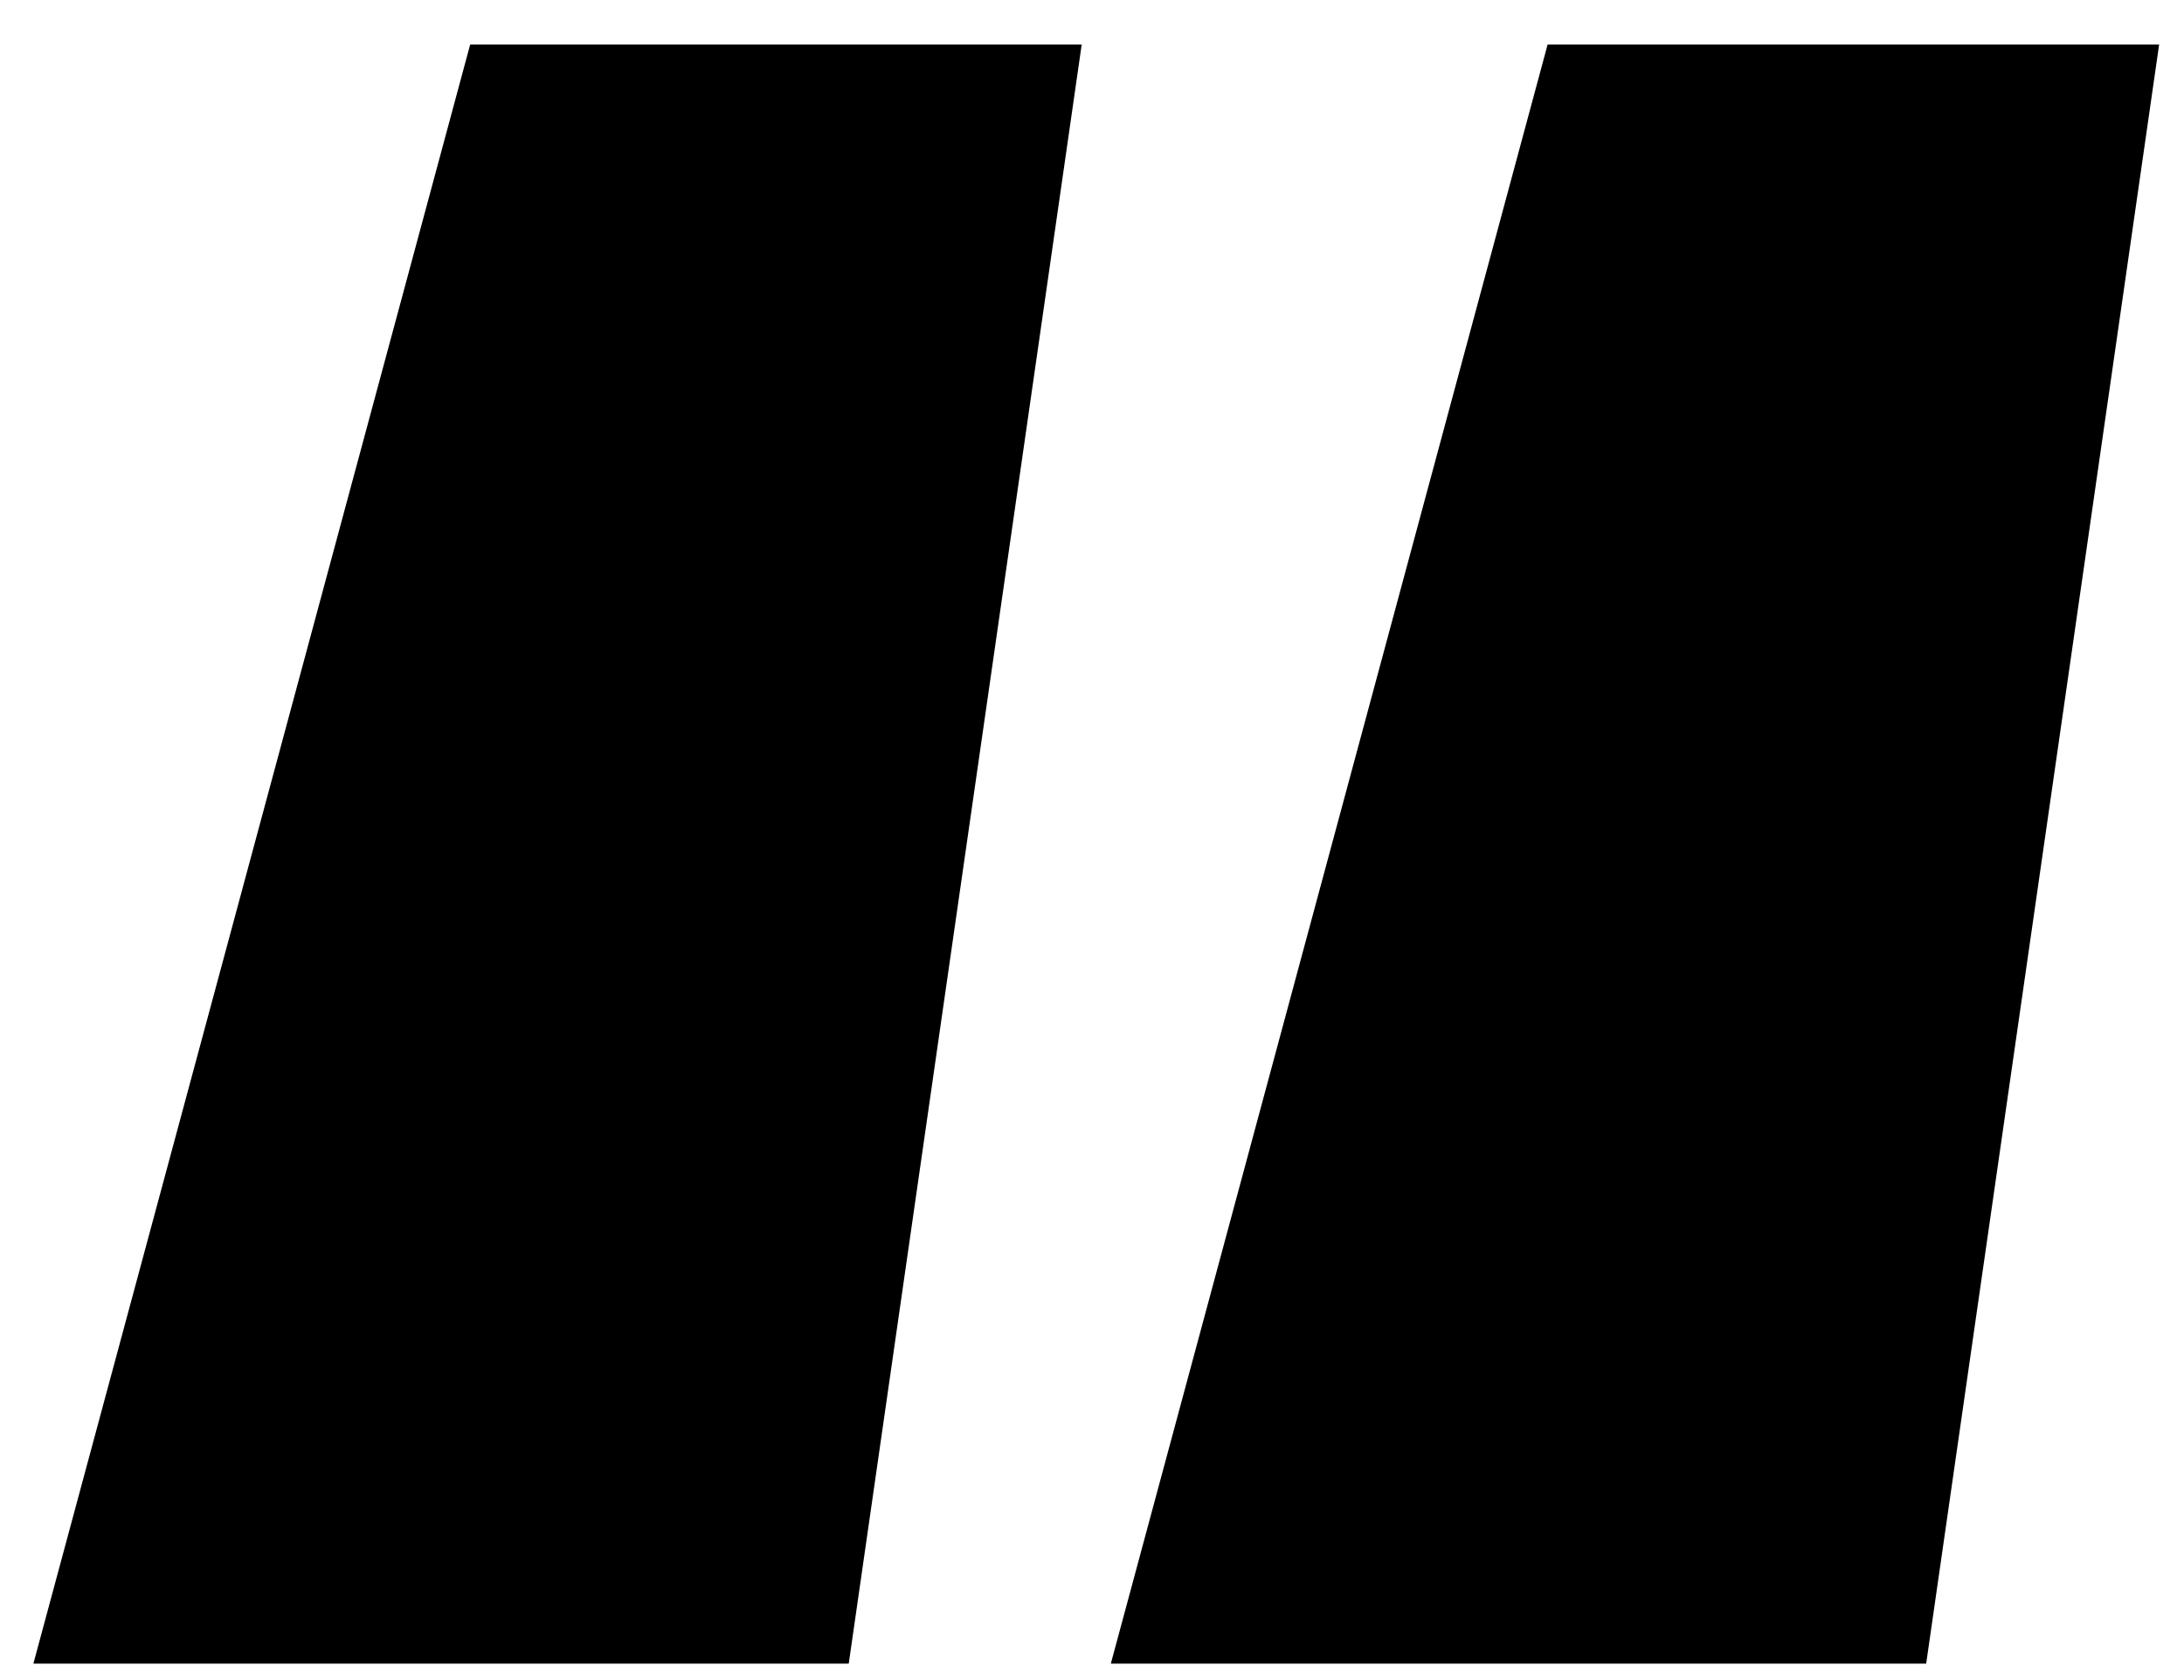 <svg xmlns="http://www.w3.org/2000/svg" fill="none" viewBox="0 0 39 30" height="30" width="39">
<path fill="black" d="M0.596 29.707L8.396 0.795H19.316L15.156 29.707H0.596ZM19.836 29.707L27.636 0.795H38.556L34.396 29.707H19.836Z"></path>
</svg>
